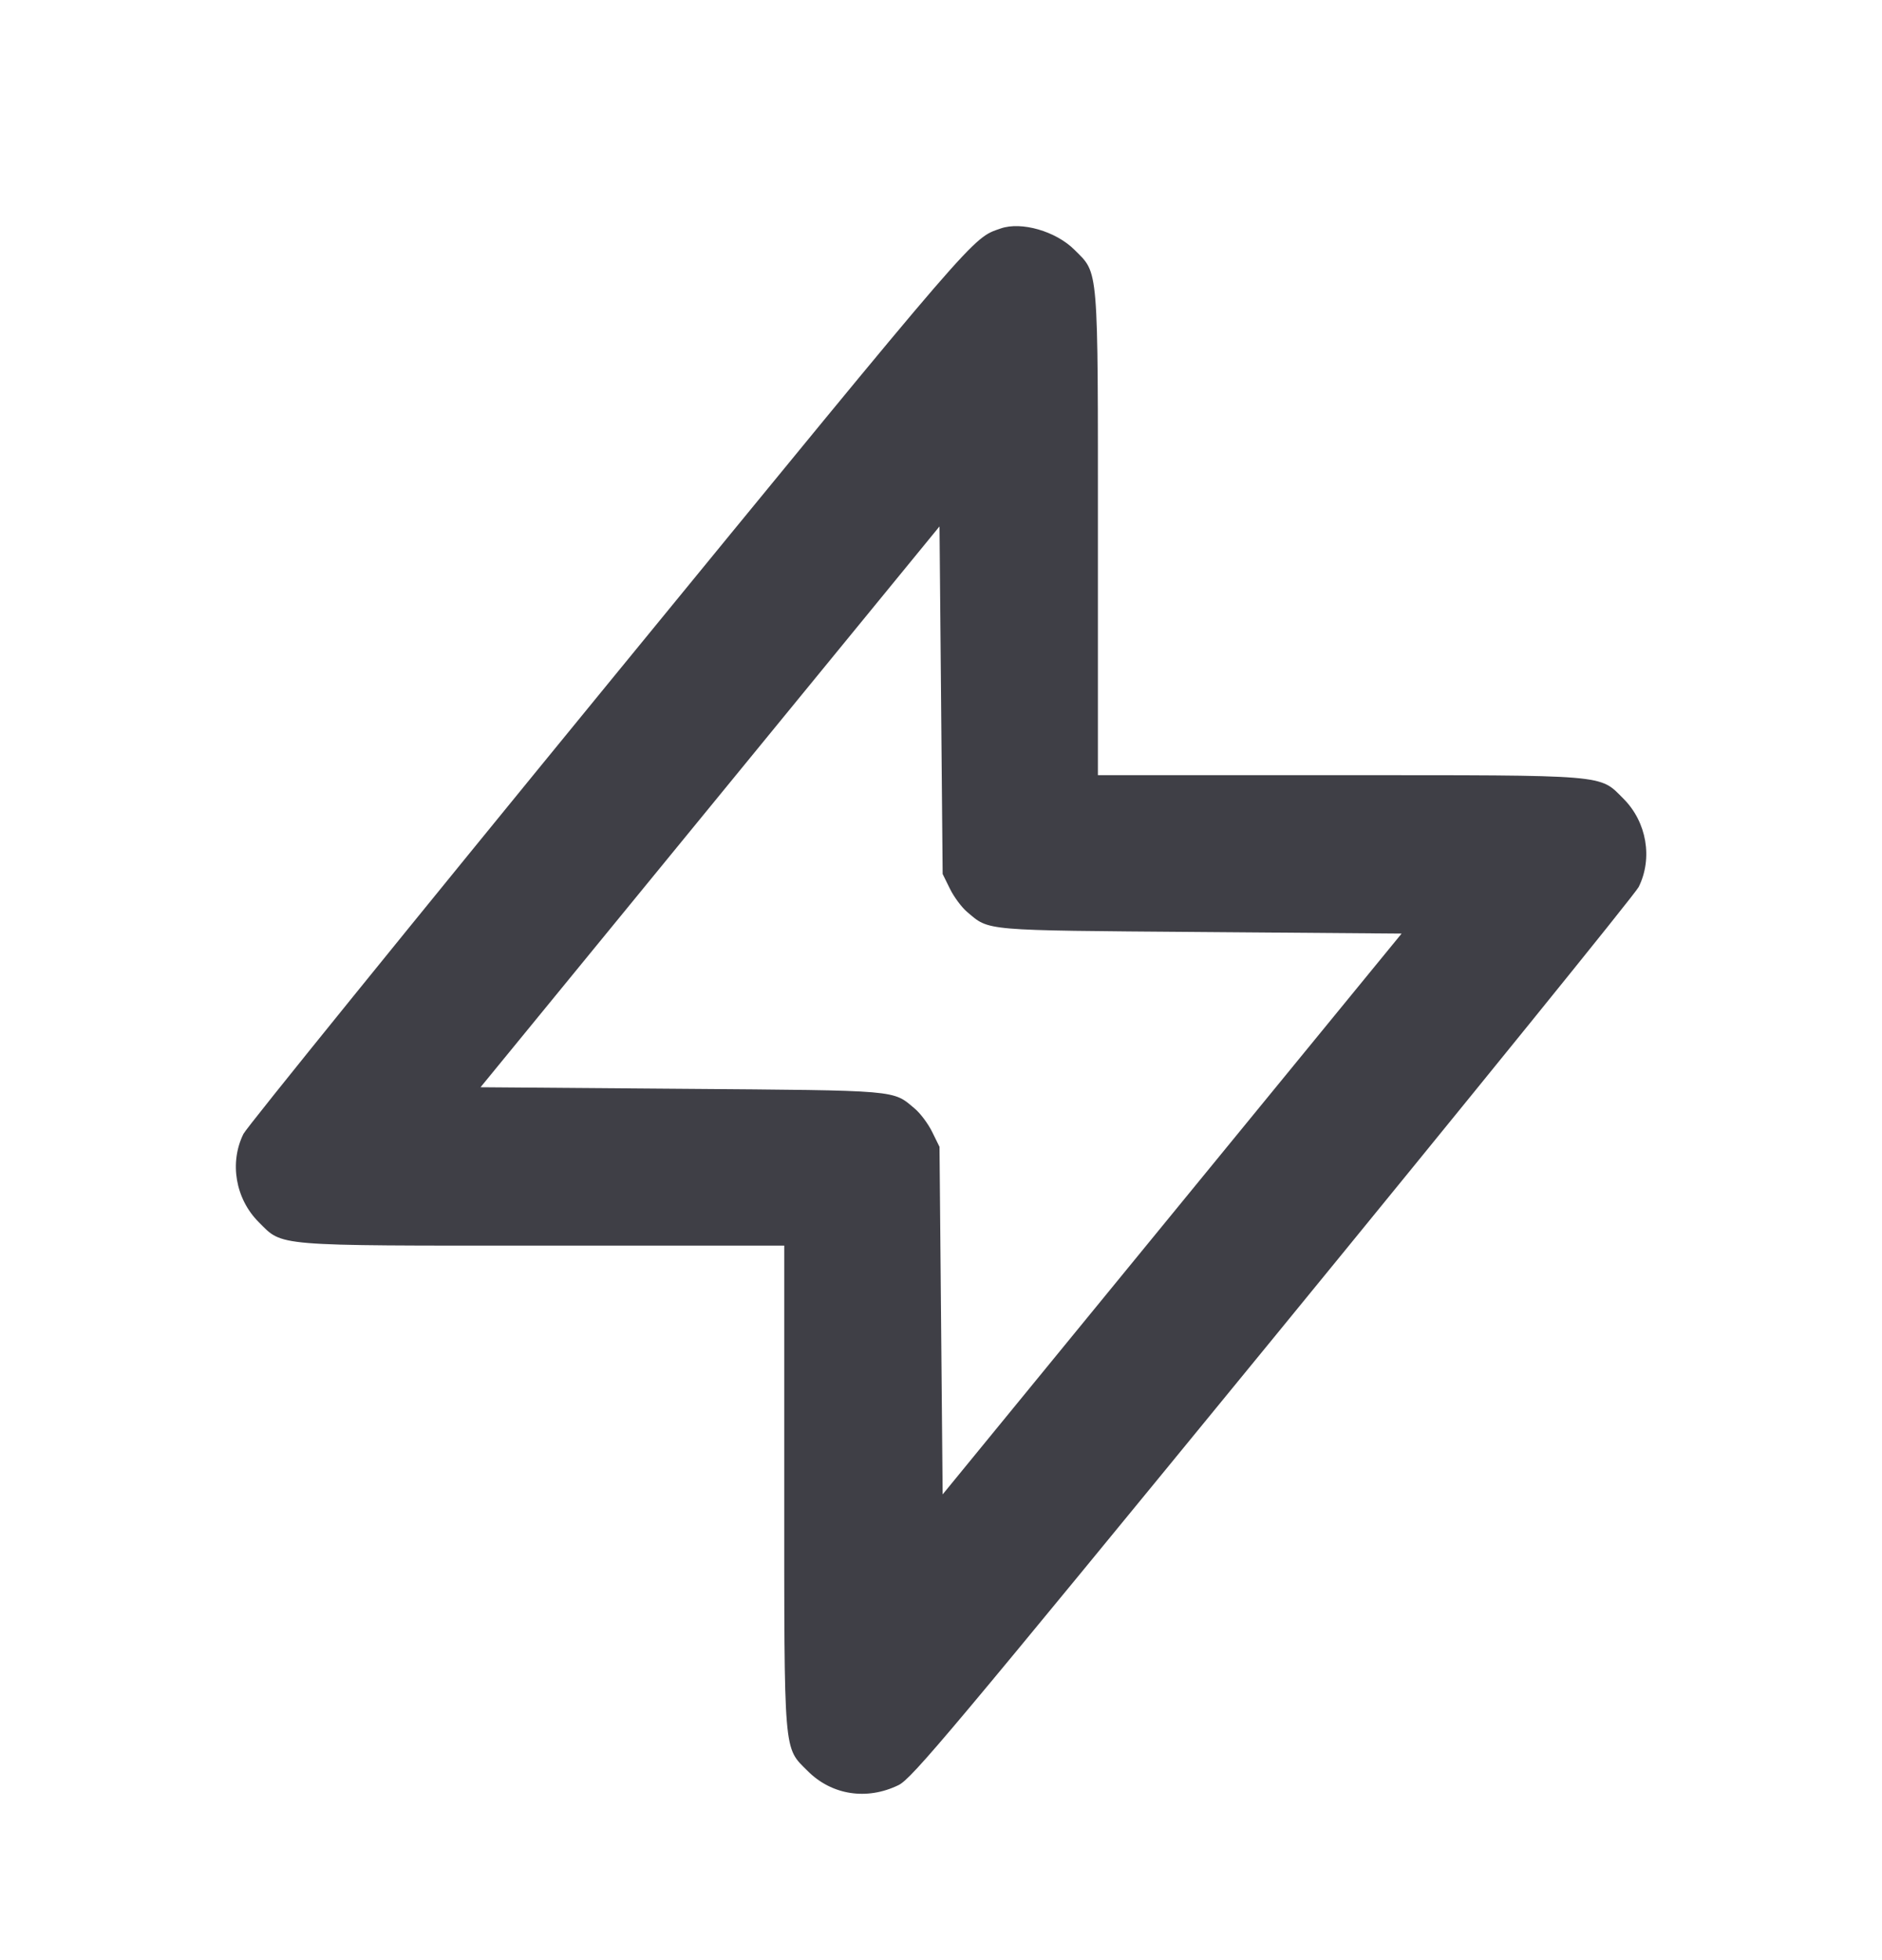 <svg width="24" height="25" viewBox="0 0 24 25" fill="none" xmlns="http://www.w3.org/2000/svg">
<path fill-rule="evenodd" clip-rule="evenodd" d="M12.761 2.914C12.393 3.043 12.521 2.894 7.768 8.702C5.246 11.785 3.147 14.376 3.105 14.461C2.923 14.828 3.002 15.29 3.299 15.587C3.611 15.899 3.464 15.887 6.928 15.887H10.001V18.96C10.001 22.424 9.989 22.277 10.301 22.589C10.607 22.895 11.053 22.965 11.458 22.768C11.628 22.686 12.121 22.098 16.234 17.072C18.756 13.989 20.855 11.398 20.897 11.313C21.079 10.946 21 10.484 20.703 10.187C20.391 9.875 20.538 9.887 17.074 9.887H14.001V6.814C14.001 3.351 14.013 3.497 13.702 3.186C13.465 2.949 13.025 2.822 12.761 2.914ZM12.114 11.336C12.165 11.44 12.264 11.573 12.334 11.632C12.622 11.875 12.509 11.865 15.307 11.887L17.874 11.907L14.947 15.484L12.021 19.06L12.001 16.844L11.981 14.627L11.888 14.438C11.837 14.334 11.738 14.201 11.668 14.142C11.38 13.899 11.493 13.909 8.695 13.887L6.128 13.867L9.055 10.29L11.981 6.714L12.001 8.93L12.021 11.147L12.114 11.336Z" fill="#3F3F46"/>
</svg>
